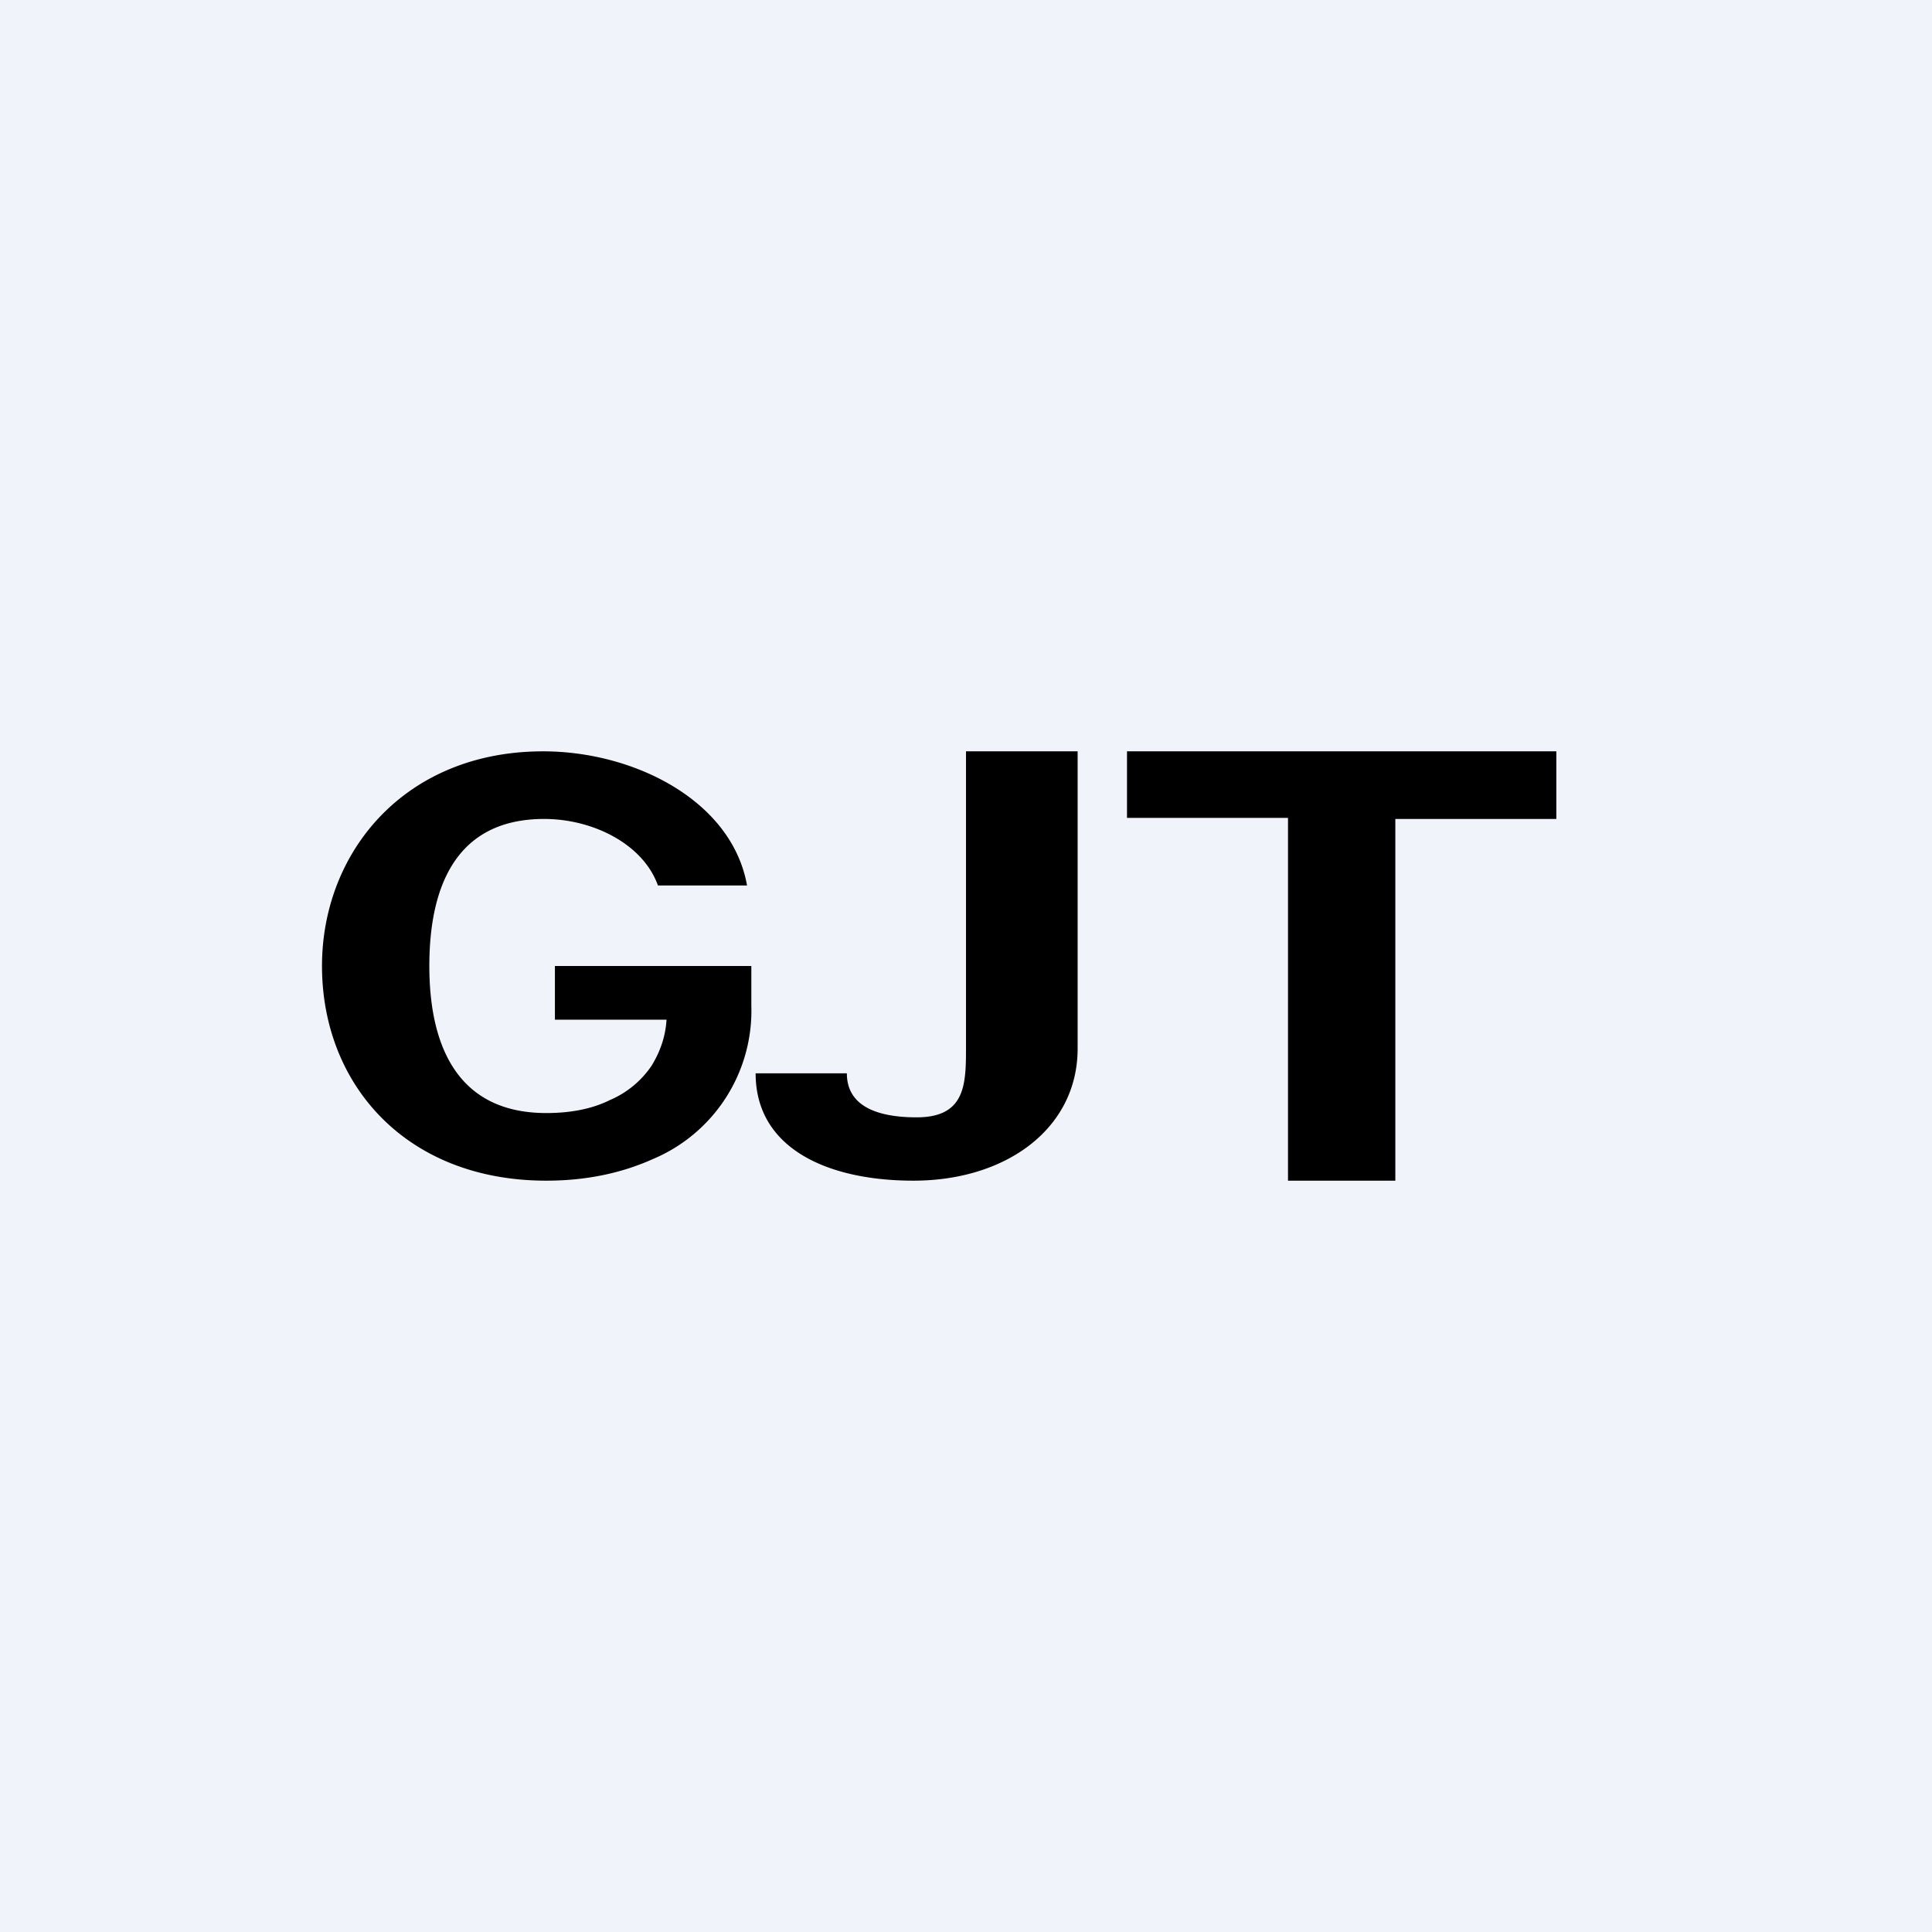 <!-- by TradingView --><svg width="18" height="18" viewBox="0 0 18 18" xmlns="http://www.w3.org/2000/svg"><path fill="#F0F3FA" d="M0 0h18v18H0z"/><path d="M5.07 7.63c.45 0 .92.23 1.06.62h.83C6.82 7.46 5.91 7 5.06 7 3.77 7 3 7.94 3 9c0 1.1.78 2 2.09 2 .37 0 .7-.07.99-.2A1.5 1.5 0 0 0 7 9.37V9H5.17v.5h1.04c-.01.16-.06.3-.14.43a.89.89 0 0 1-.39.32c-.16.08-.36.12-.59.12C4.22 10.37 4 9.68 4 9c0-.68.21-1.37 1.07-1.37ZM9 7h1.04v2.77c0 .74-.66 1.23-1.53 1.23-.8 0-1.47-.3-1.47-1h.85c0 .31.29.41.65.41.45 0 .46-.3.46-.64V7Zm1.5.63V7h4v.63H13V11h-1V7.62h-1.5Z"/></svg>